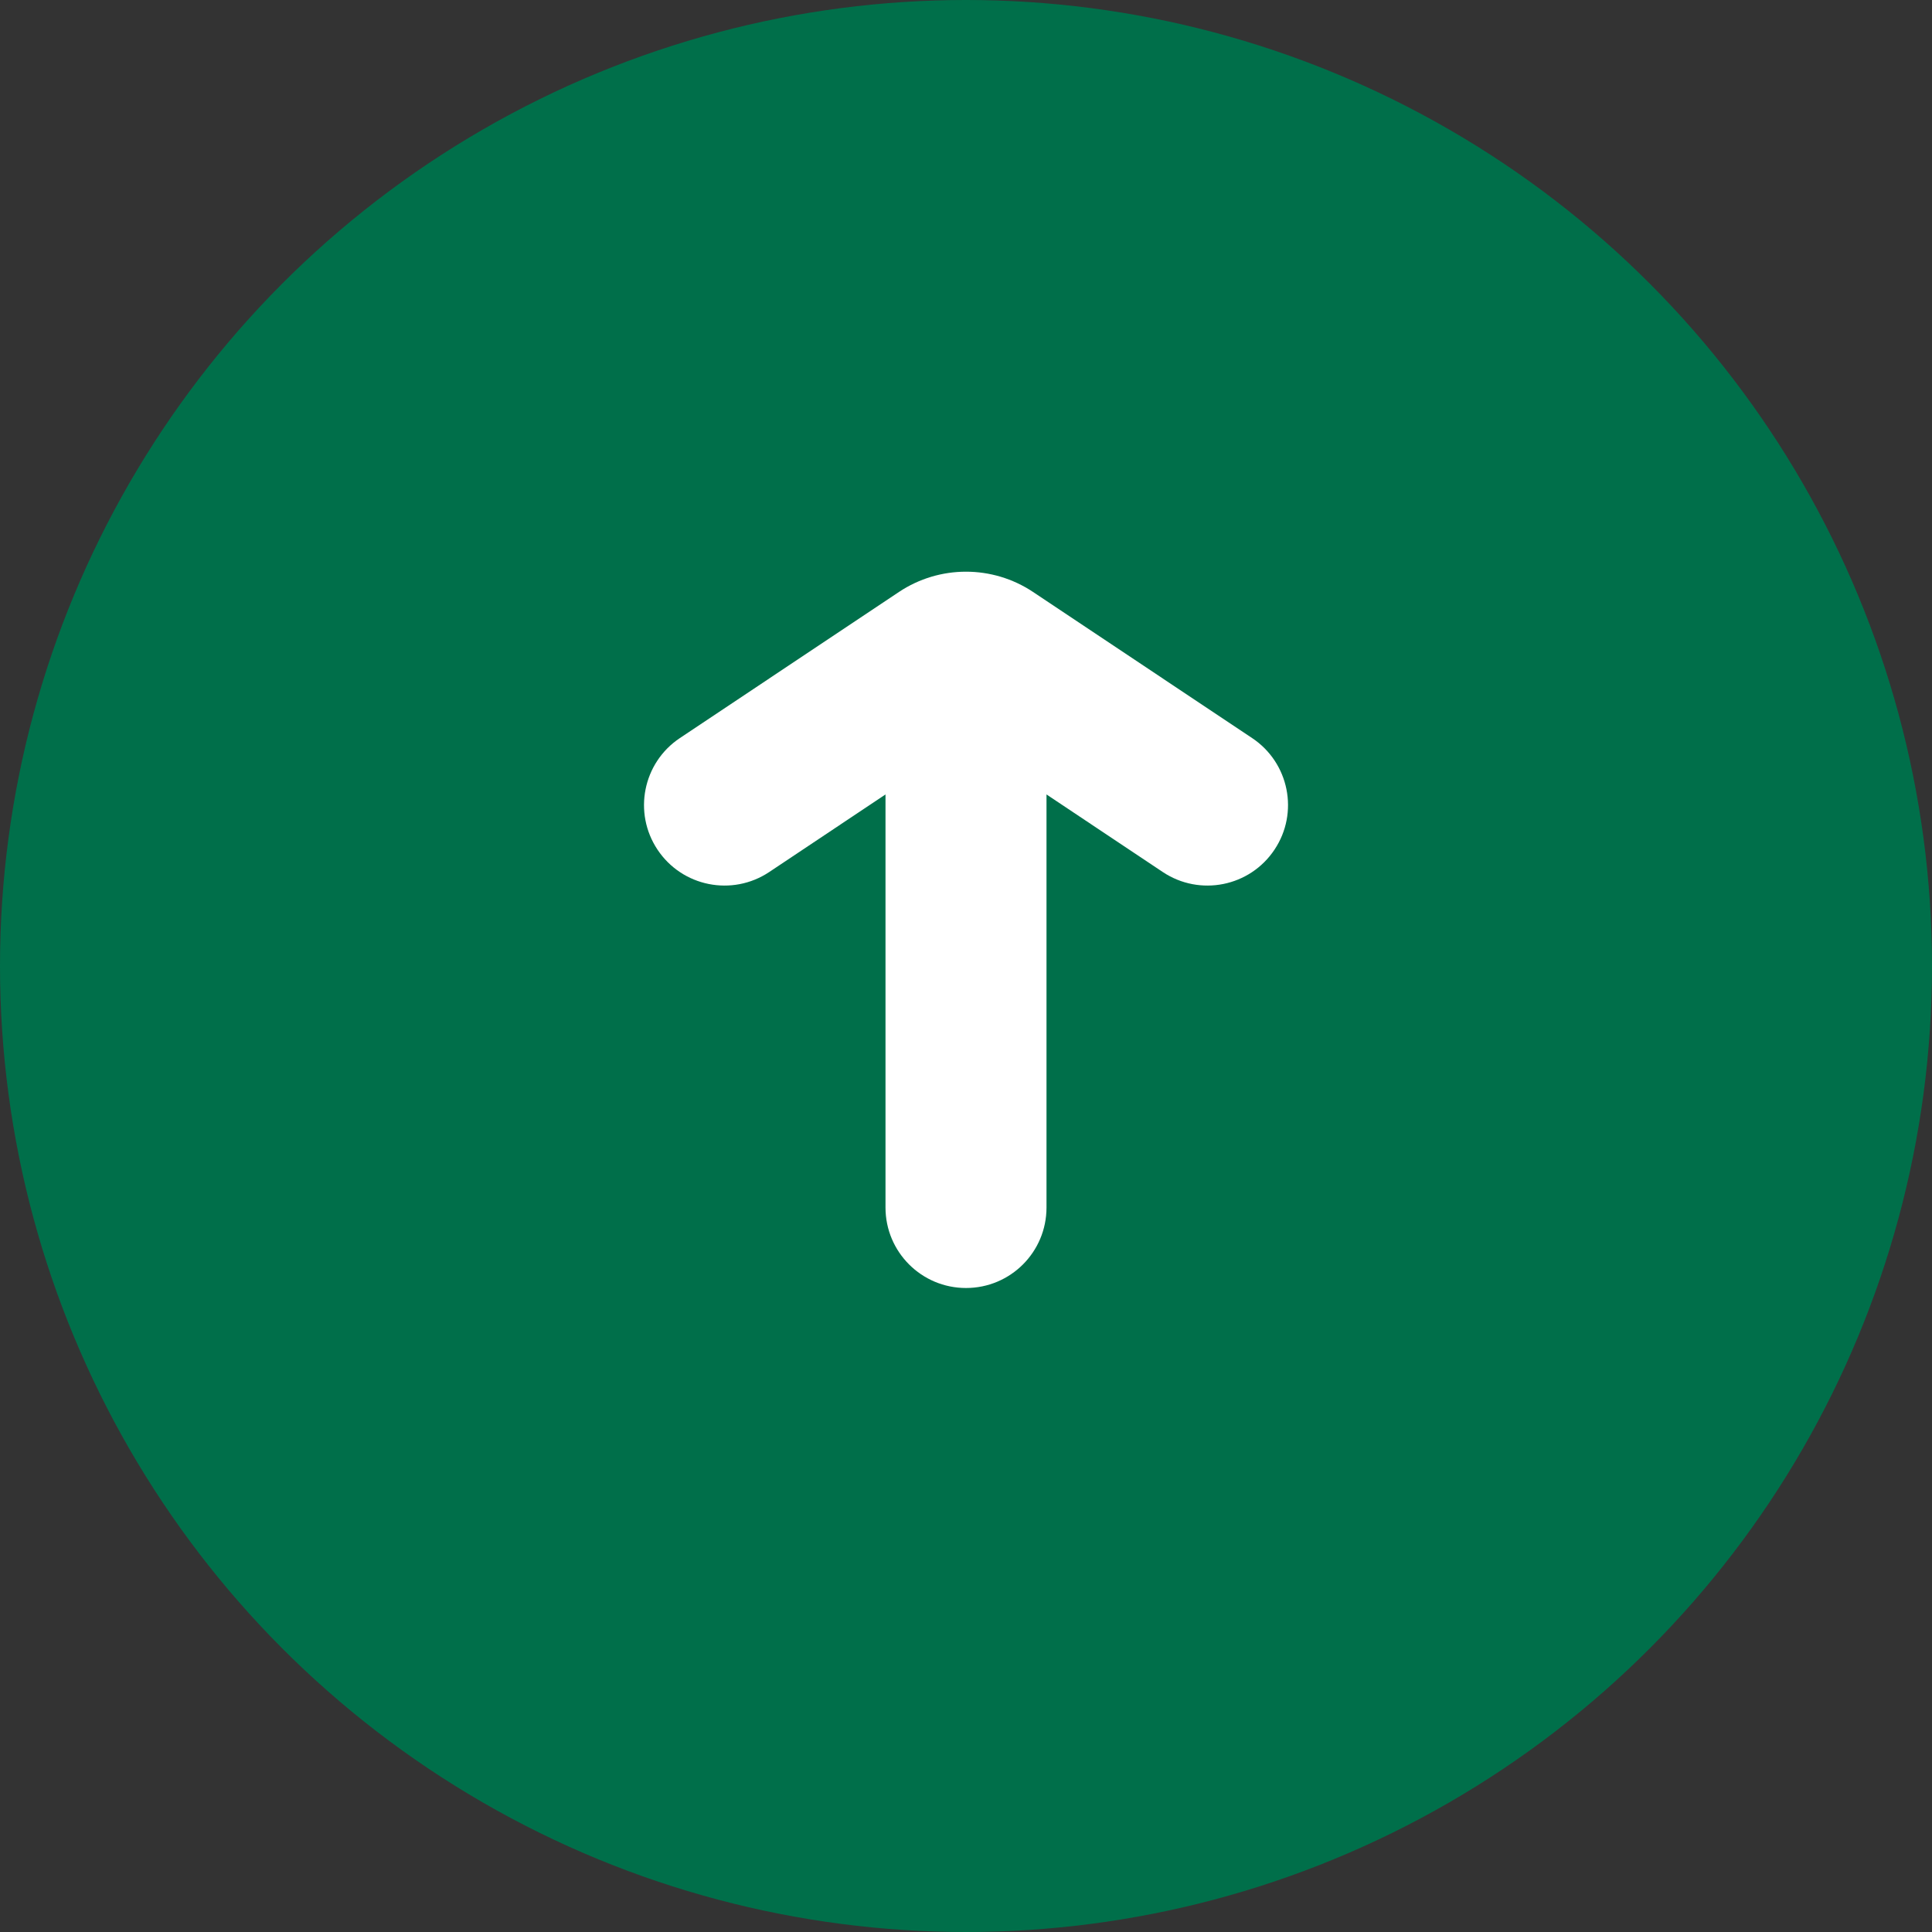 <svg width="24" height="24" viewBox="0 0 24 24" fill="none" xmlns="http://www.w3.org/2000/svg">
<rect x="0" y="0" width="24" height="24" fill="#333333" stroke="none"/>
<circle cx="12" cy="12" r="12" transform="rotate(180 12 12)" fill="#006F4A"/>
<path fill-rule="evenodd" clip-rule="evenodd" d="M13 9.869L14.445 10.833C14.905 11.139 15.526 11.015 15.832 10.555C16.139 10.096 16.014 9.475 15.555 9.169L12.832 7.353C12.328 7.018 11.672 7.018 11.168 7.353L8.445 9.169C7.986 9.475 7.862 10.096 8.168 10.555C8.474 11.015 9.095 11.139 9.555 10.833L11 9.869L11 15C11 15.553 11.448 16 12 16C12.553 16 13 15.553 13 15L13 9.869Z" fill="white"/>
</svg>
